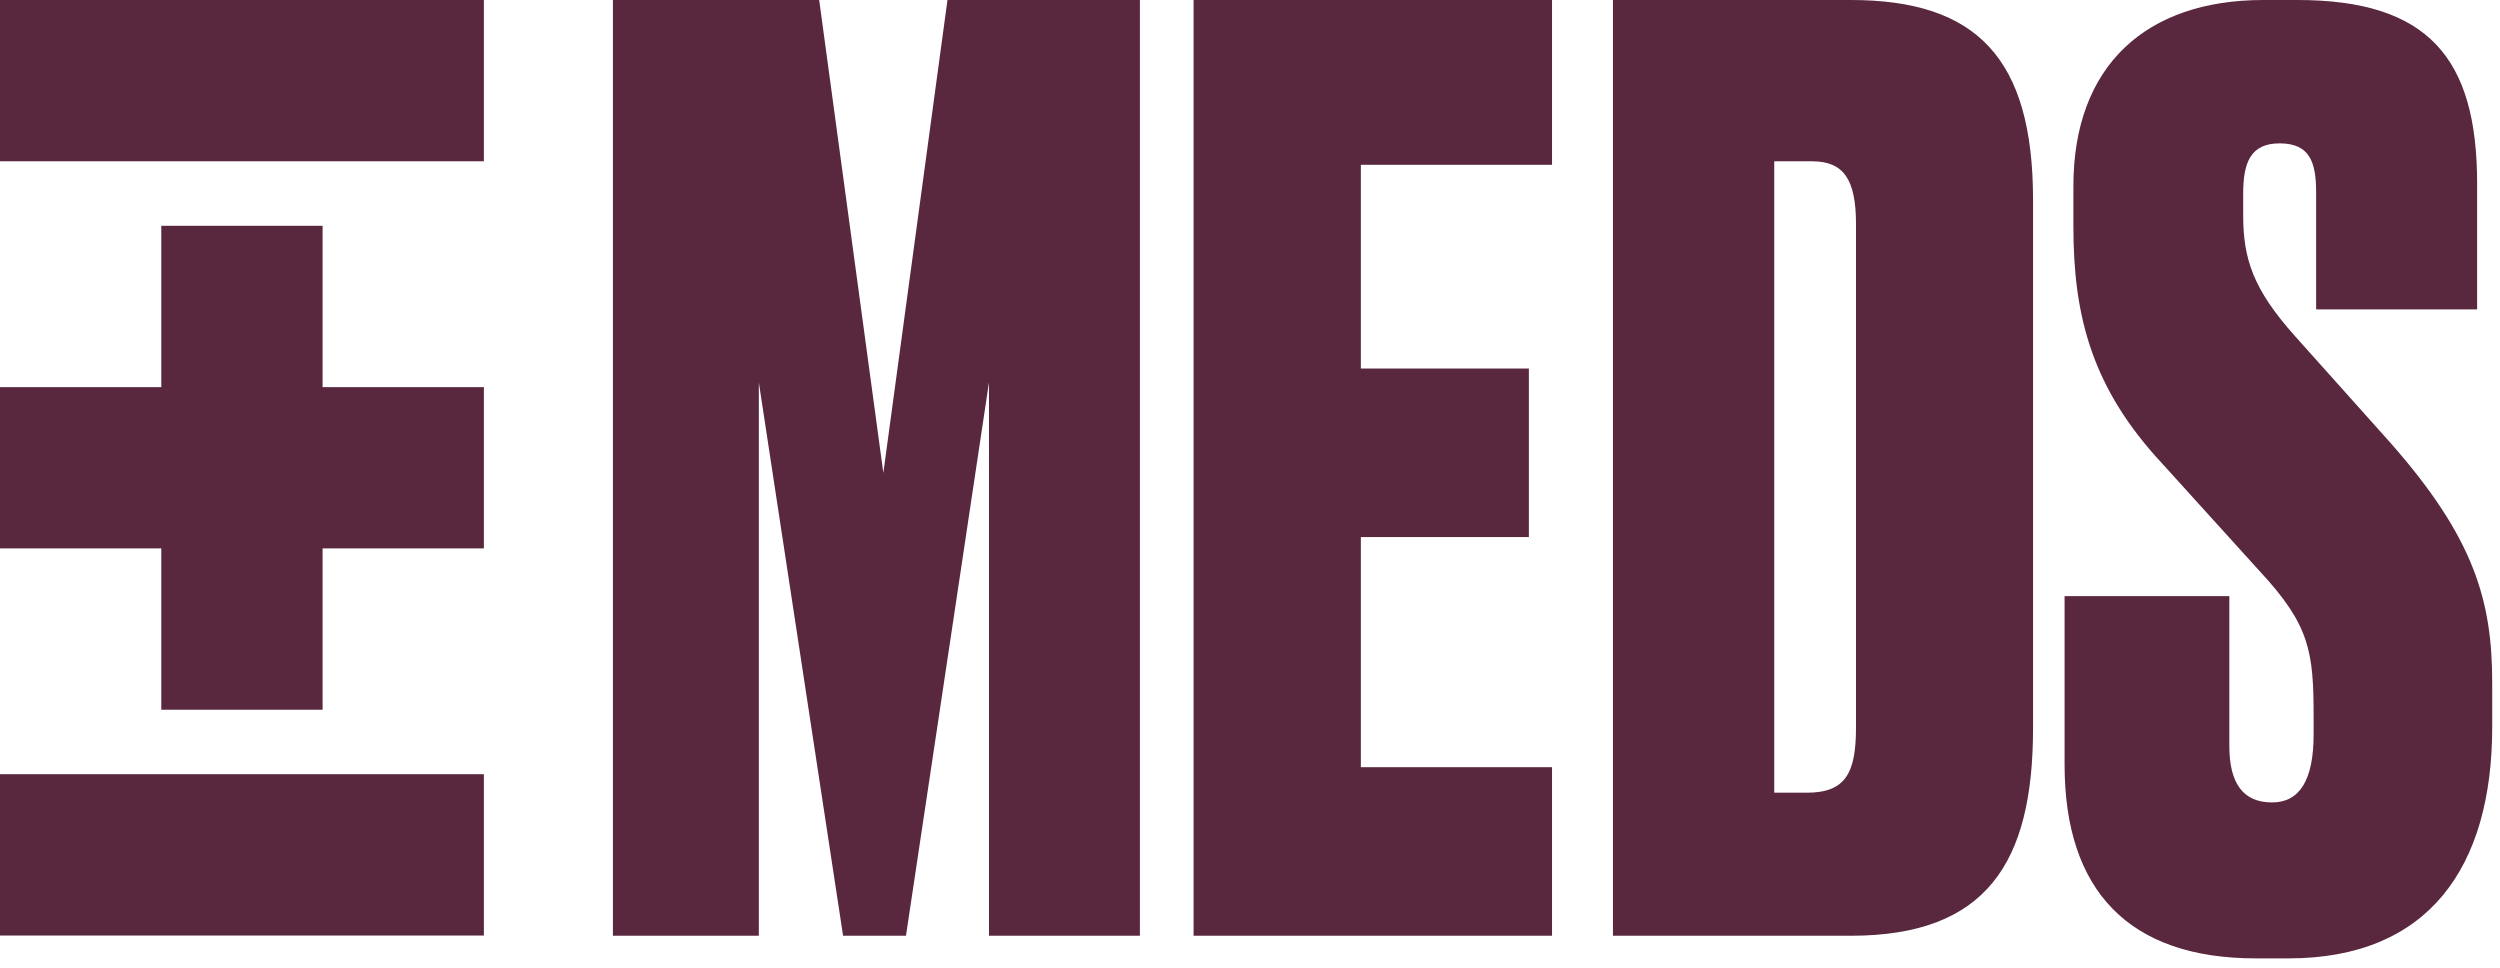 <svg width="620" height="240" viewBox="0 0 620 240" version="1.1" xmlns="http://www.w3.org/2000/svg" xmlns:xlink="http://www.w3.org/1999/xlink">
<title>Fill 1</title>
<desc>Created using Figma</desc>
<g id="Canvas" transform="matrix(4 0 0 4 1828 1796)">
<g id="Fill 1">
<use xlink:href="#path0_fill" transform="translate(-457 -449)" fill="#59273E"/>
</g>
</g>
<defs>
<path id="path0_fill" fill-rule="evenodd" d="M 30.001 24.001L 20.001 24.001L 20.001 14L 10 14L 10 24.001L 0 24.001L 0 34.001L 10 34.001L 10 44.002L 20.001 44.002L 20.001 34.001L 30.001 34.001L 30.001 24.001ZM 0 58.002L 30.001 58.002L 30.001 48.001L 0 48.001L 0 58.002ZM 0 10L 30.001 10L 30.001 0L 0 0L 0 10ZM 140.325 0C 133.073 0 128.55 4.055 128.55 11.54L 128.55 14.037C 128.55 19.651 129.72 24.096 134.087 28.774L 140.091 35.402C 143.21 38.756 143.444 40.393 143.444 44.448L 143.444 45.54C 143.444 48.347 142.586 49.751 140.871 49.751C 139.077 49.751 138.219 48.581 138.219 46.241L 138.219 36.962L 128.004 36.962L 128.004 47.411C 128.004 55.209 131.981 59.42 139.857 59.42L 141.885 59.42C 150.54 59.42 154.517 53.806 154.517 45.072L 154.517 42.342C 154.517 37.274 153.426 33.375 148.201 27.448L 142.274 20.821C 139.701 17.936 139.077 16.064 139.077 13.334L 139.077 12.009C 139.077 10.059 139.545 8.889 141.339 8.889C 143.21 8.889 143.6 10.059 143.6 11.931L 143.6 19.183L 153.582 19.183L 153.582 11.384C 153.582 3.587 150.54 0 142.431 0L 140.325 0ZM 115.072 13.899C 115.072 11.092 114.292 10 112.343 10L 110.003 10L 110.003 49.147L 112.031 49.147C 114.448 49.147 115.072 47.898 115.072 45.092L 115.072 13.899ZM 126.049 12.399L 126.049 45.15C 126.049 53.495 123.163 58.017 114.741 58.017L 100.003 58.017L 100.003 0L 114.741 0C 122.539 0 126.049 3.588 126.049 12.399L 126.049 12.399ZM 74.002 0L 74.002 58.017L 96.226 58.017L 96.226 47.567L 84.373 47.567L 84.373 33.297L 94.79 33.297L 94.79 22.848L 84.373 22.848L 84.373 10.216L 96.226 10.216L 96.226 0L 74.002 0ZM 38.001 0L 50.789 0L 54.767 29.321L 58.743 0L 70.674 0L 70.674 58.017L 61.317 58.017L 61.317 23.706L 56.17 58.017L 52.271 58.017L 47.047 23.706L 47.047 58.017L 38.001 58.017L 38.001 0Z"/>
</defs>
</svg>
